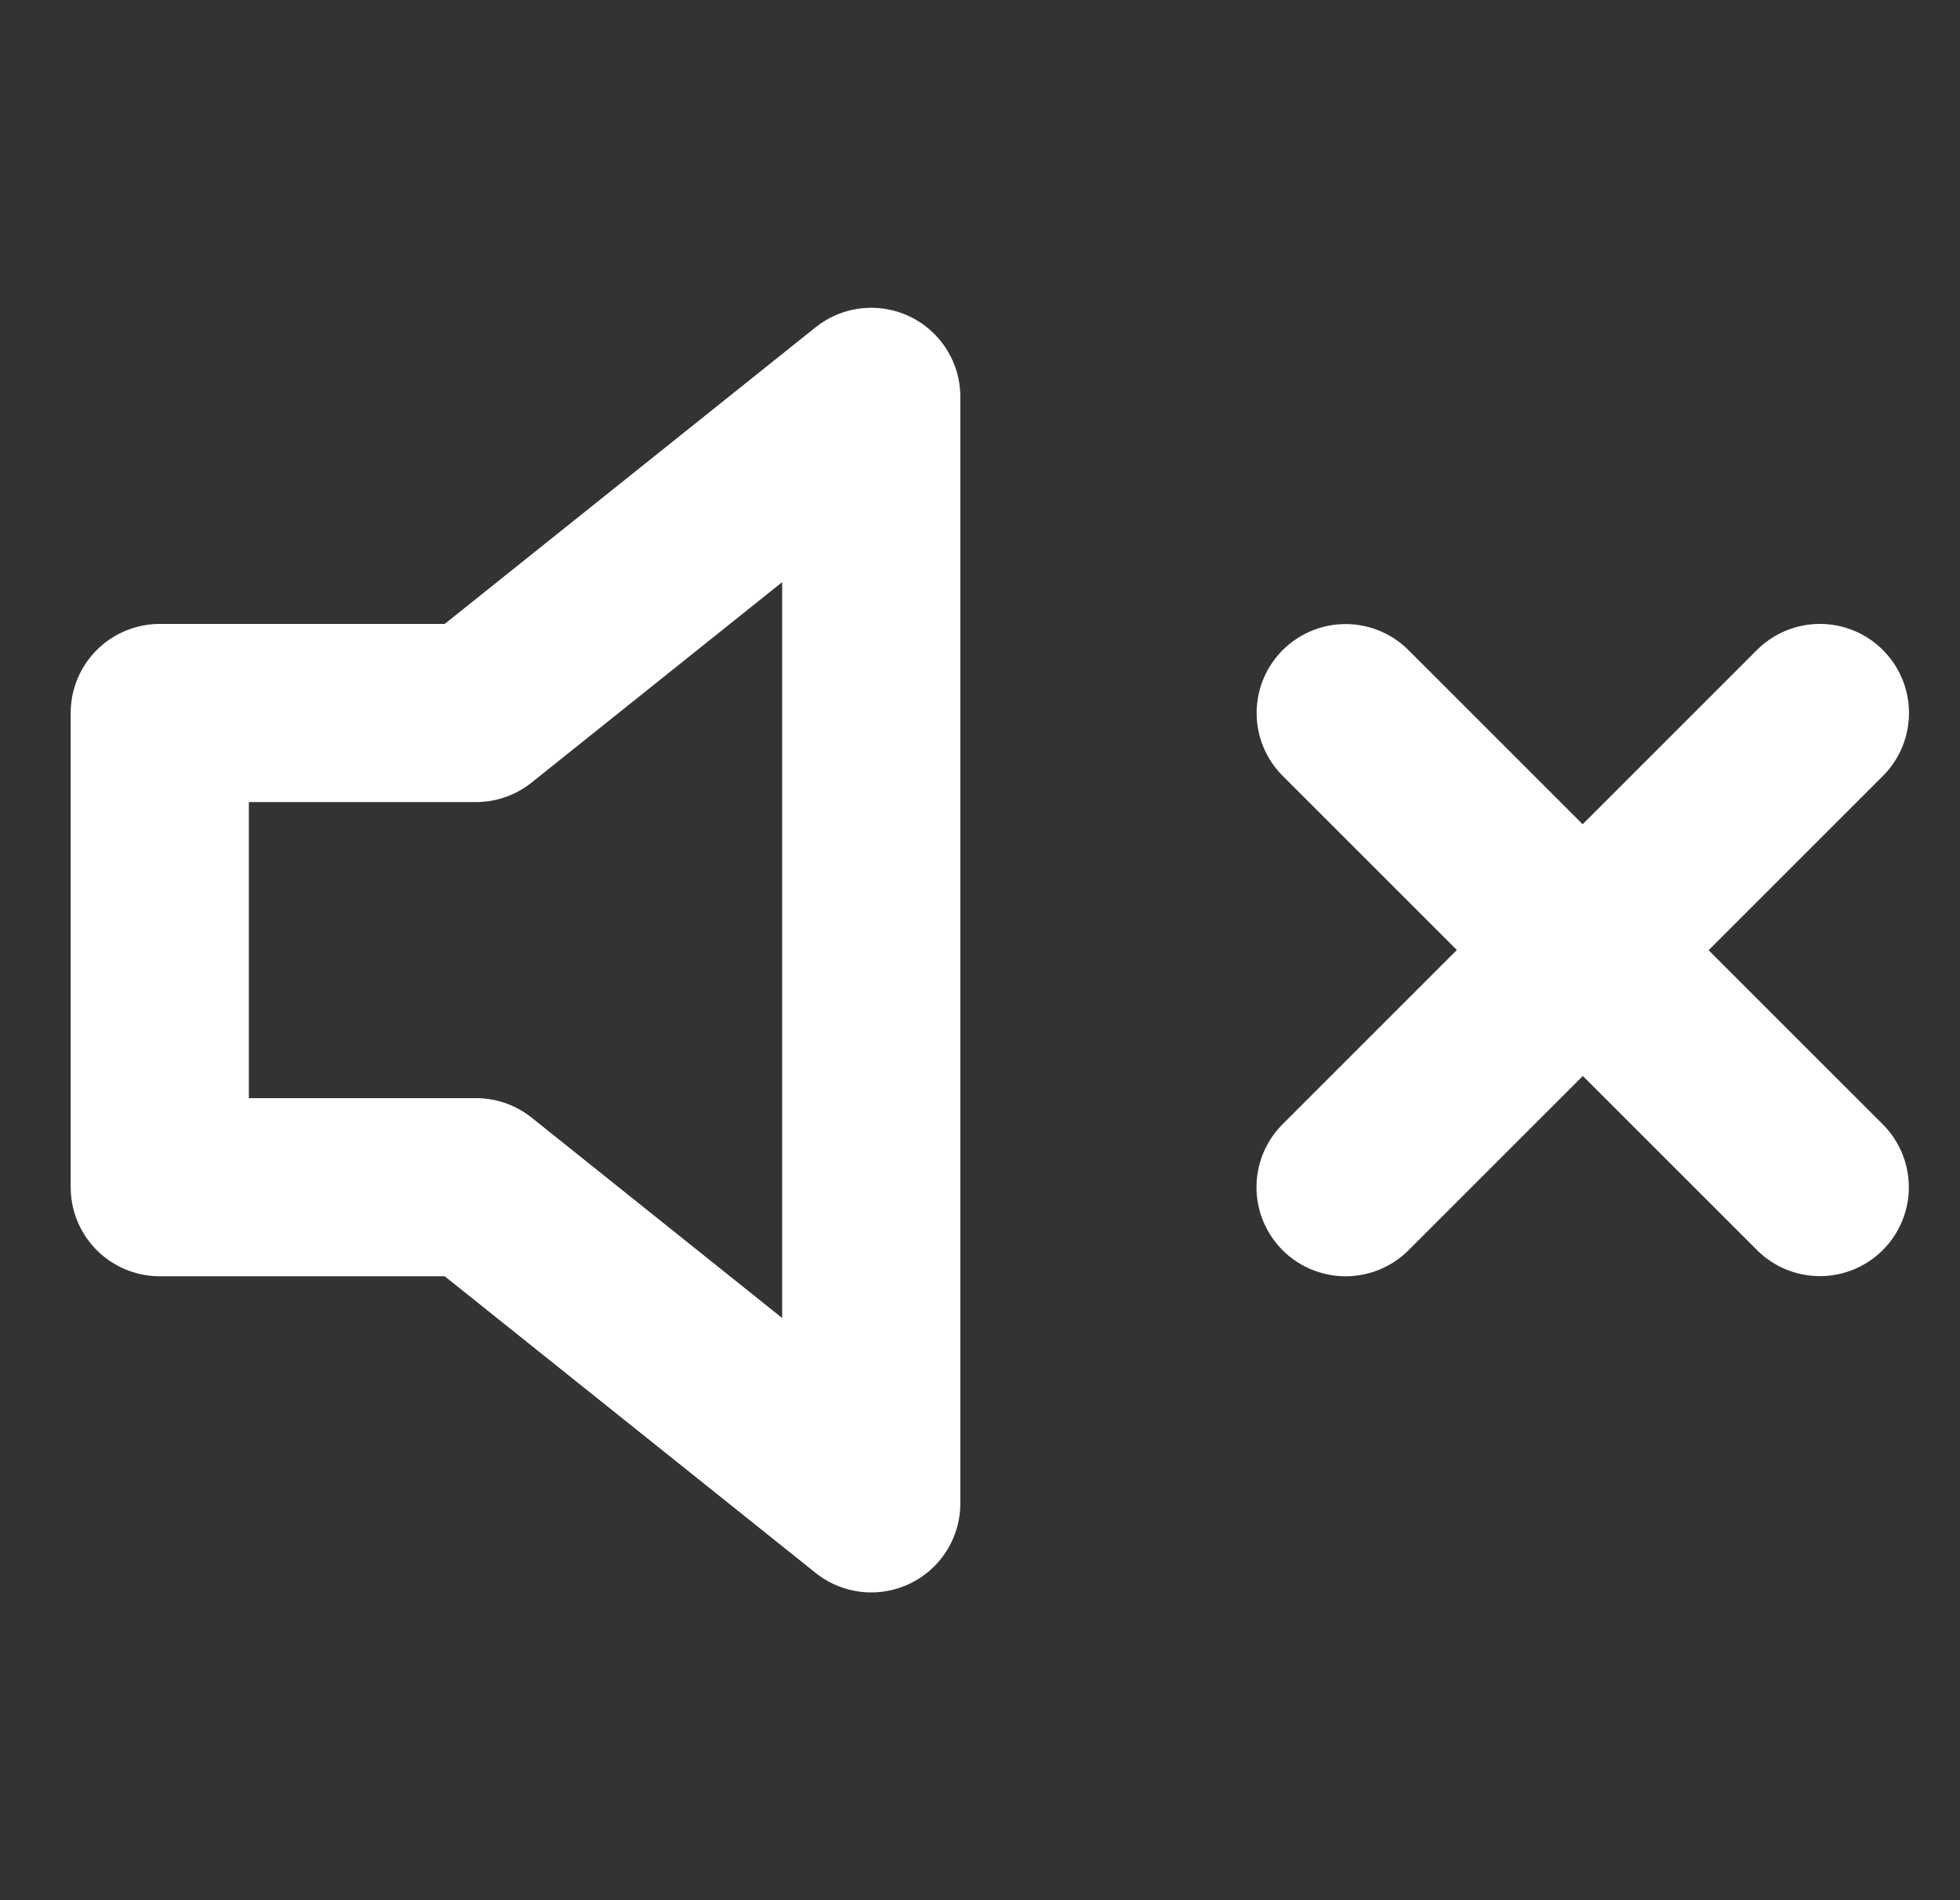 <svg width="33" height="32" viewBox="0 0 33 32" fill="none" xmlns="http://www.w3.org/2000/svg">
<rect x="0" y="0" width="33" height="32" fill="#333333" stroke="none"/>
<path d="M14.669 25.317L8.014 19.993H2.69L2.69 12.007H8.014L14.669 6.683L14.669 25.317Z" stroke="white" stroke-width="3" stroke-linecap="round" stroke-linejoin="round"/>
<path d="M30.641 19.993L22.655 12.007" stroke="white" stroke-width="2.995" stroke-linecap="round" stroke-linejoin="round"/>
<path d="M22.655 19.993L30.641 12.007" stroke="white" stroke-width="3" stroke-linecap="round" stroke-linejoin="round"/>
</svg>
